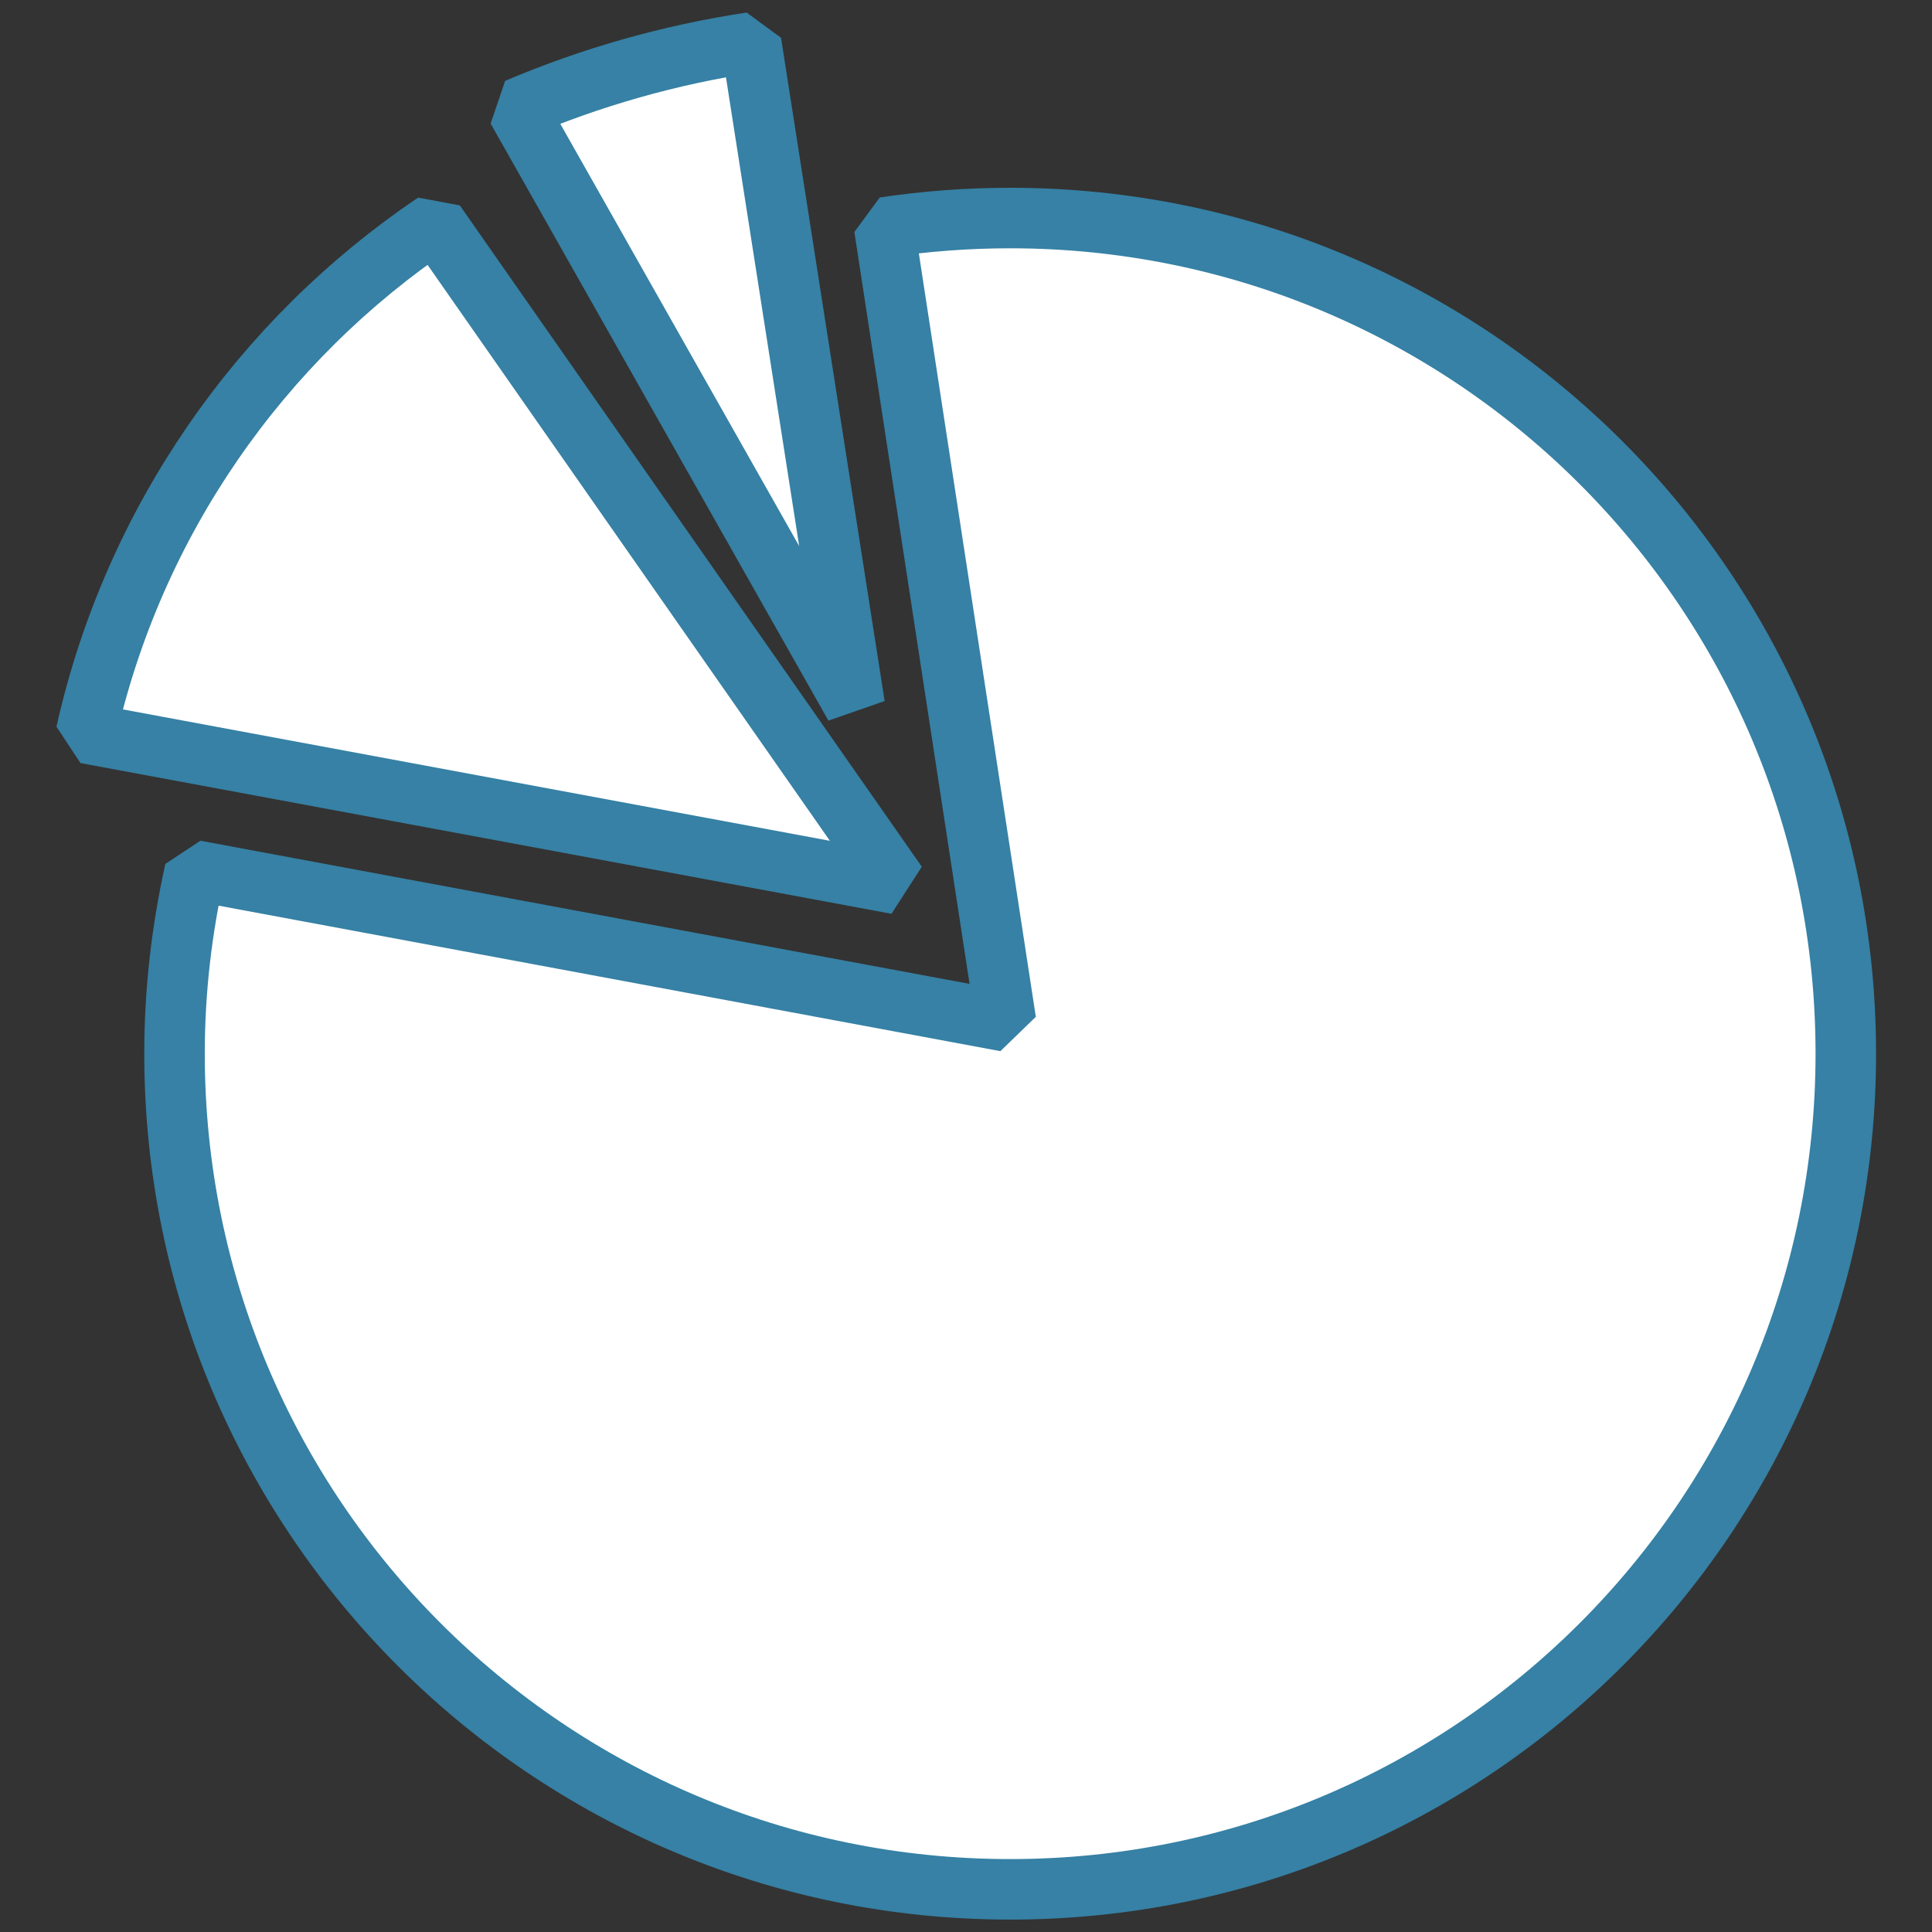 <?xml version="1.0" encoding="UTF-8"?>
<svg xmlns="http://www.w3.org/2000/svg" id="uuid-e06eea83-d2ed-4749-a547-be26f671b690" data-name="Capa 1" viewBox="0 0 91 91">
  <rect x="0" y="0" width="91" height="91" fill="#333333" stroke="none"/>
  <defs>
    <style>
      .uuid-da436151-9096-485d-b8a8-cca5c9b7a41d {
        fill: #fff;
        stroke: #3681a5;
        stroke-miterlimit: 1;
        stroke-width: 2.85px;
      }
    </style>
  </defs>
  <path class="uuid-da436151-9096-485d-b8a8-cca5c9b7a41d" d="m47.58,10.27c-2.01,0-3.99.15-5.93.44l5.73,37.4-38.2-7.11c-.62,2.78-.96,5.66-.96,8.63,0,21.74,17.62,39.36,39.36,39.36s39.36-17.62,39.36-39.36S69.33,10.27,47.58,10.27Z"></path>
  <path class="uuid-da436151-9096-485d-b8a8-cca5c9b7a41d" d="m20.49,10.49c-8.21,5.53-14.21,14.08-16.44,24.05l38.2,7.1L20.49,10.49Z"></path>
  <path class="uuid-da436151-9096-485d-b8a8-cca5c9b7a41d" d="m35.38,2c-3.85.58-7.55,1.64-11.03,3.12l15.91,28.12L35.38,2Z"></path>
</svg>
